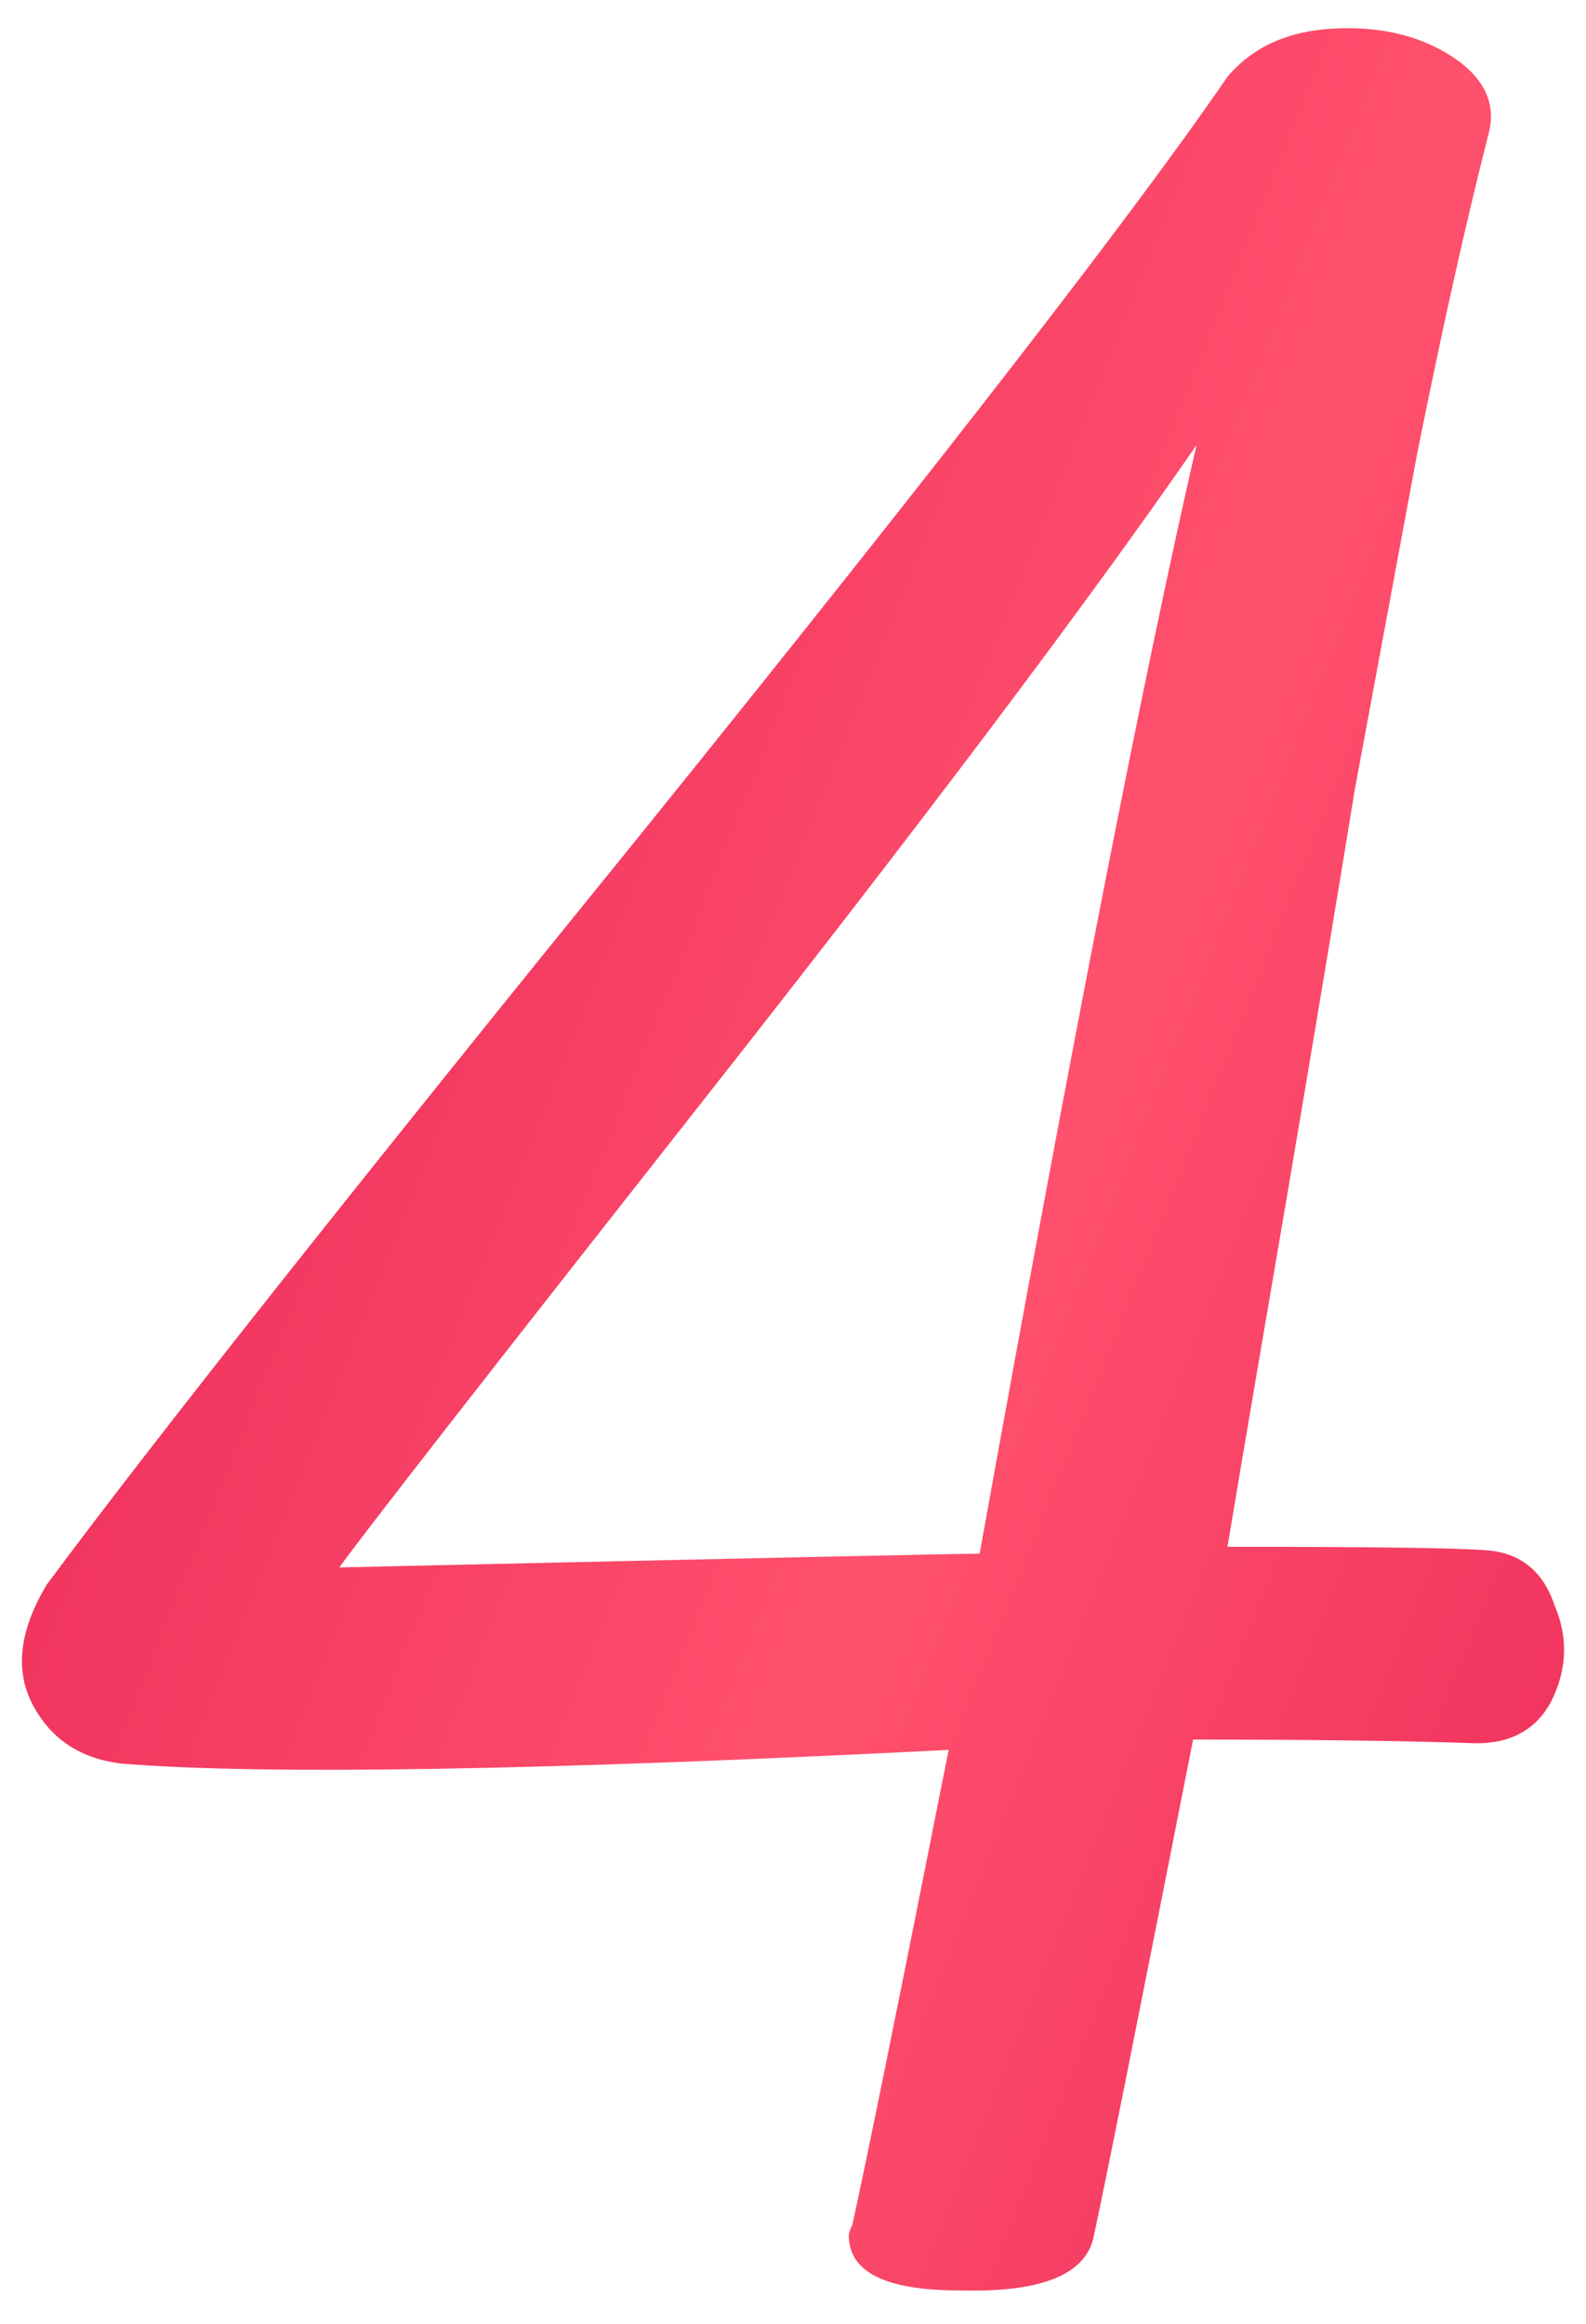 <?xml version="1.0" encoding="UTF-8"?> <svg xmlns="http://www.w3.org/2000/svg" width="43" height="63" viewBox="0 0 43 63" fill="none"> <path d="M33.28 2.08C33.964 1.271 34.929 0.836 36.173 0.773C37.418 0.711 38.476 0.96 39.347 1.52C40.218 2.08 40.56 2.764 40.373 3.573C39.751 6 39.098 8.924 38.413 12.347C37.791 15.707 37.231 18.724 36.733 21.4C36.298 24.076 35.707 27.622 34.96 32.04C34.213 36.396 33.653 39.693 33.28 41.933C37.138 41.933 39.471 41.964 40.28 42.027C41.213 42.089 41.836 42.587 42.147 43.52C42.52 44.391 42.489 45.262 42.053 46.133C41.618 46.942 40.871 47.316 39.813 47.253C37.947 47.191 35.458 47.16 32.347 47.16C30.853 54.751 29.951 59.262 29.64 60.693C29.391 61.689 28.178 62.156 26 62.093C24.009 62.093 23.013 61.596 23.013 60.6C23.013 60.538 23.044 60.444 23.107 60.32C23.48 58.64 24.351 54.347 25.72 47.44C14.644 48 7.178 48.124 3.32 47.813C2.2 47.689 1.391 47.16 0.893 46.227C0.396 45.293 0.52 44.204 1.267 42.96C4.129 39.102 9.573 32.227 17.6 22.333C25.627 12.378 30.853 5.627 33.28 2.08ZM32.44 12.067C29.516 16.298 25.067 22.209 19.093 29.8C13.12 37.391 9.822 41.622 9.2 42.493C20.276 42.244 26.062 42.12 26.56 42.12C29.049 28.307 31.009 18.289 32.44 12.067Z" fill="url(#paint0_linear_1984_283)"></path> <defs> <linearGradient id="paint0_linear_1984_283" x1="9.527" y1="10.671" x2="53.759" y2="28.349" gradientUnits="userSpaceOnUse"> <stop stop-color="#EE2F5C"></stop> <stop offset="0.526" stop-color="#FF516D"></stop> <stop offset="1" stop-color="#EE2F5C"></stop> </linearGradient> </defs> </svg> 